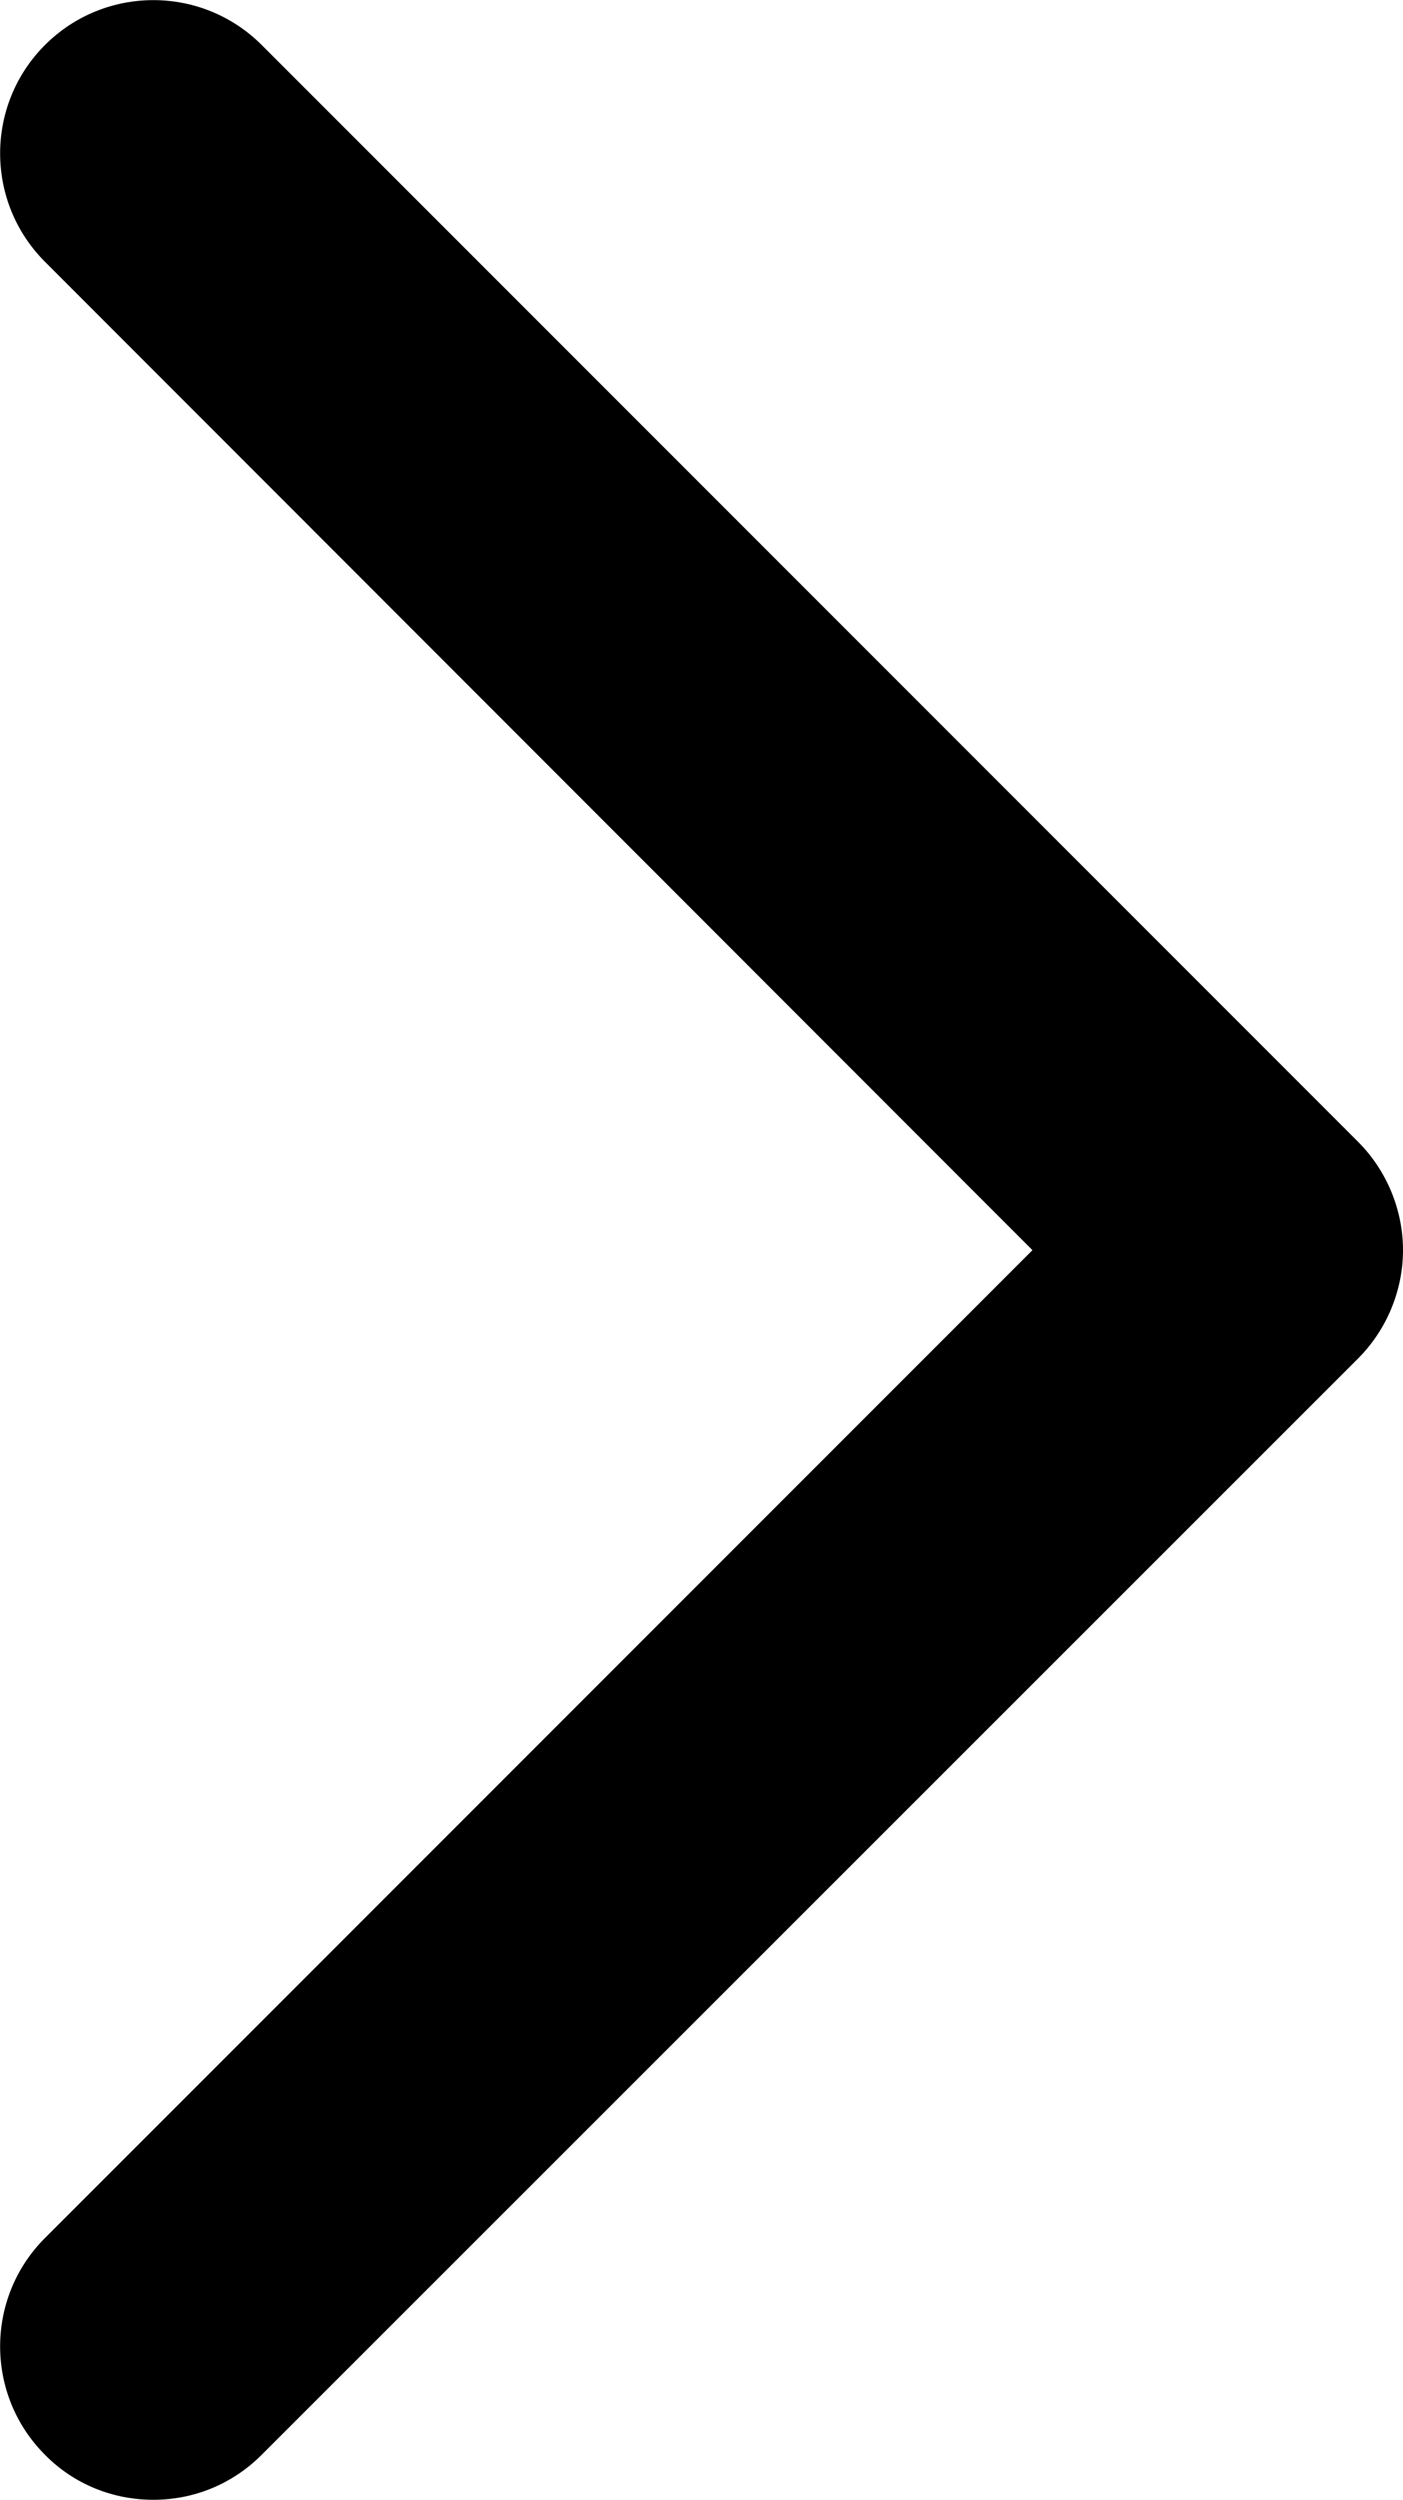 <?xml version="1.0" encoding="UTF-8"?>
<svg id="_レイヤー_1" data-name=" レイヤー 1" xmlns="http://www.w3.org/2000/svg" viewBox="0 0 27.45 48.89">
  <path d="M3,48.89c-.77,0-1.54-.29-2.12-.88-1.17-1.17-1.17-3.07,0-4.24l19.32-19.32L.88,5.12C-.29,3.95-.29,2.05.88.88,2.05-.29,3.95-.29,5.12.88l21.45,21.45c.56.56.88,1.33.88,2.12s-.32,1.56-.88,2.12L5.12,48.01c-.59.59-1.35.88-2.12.88Z"/>
</svg>